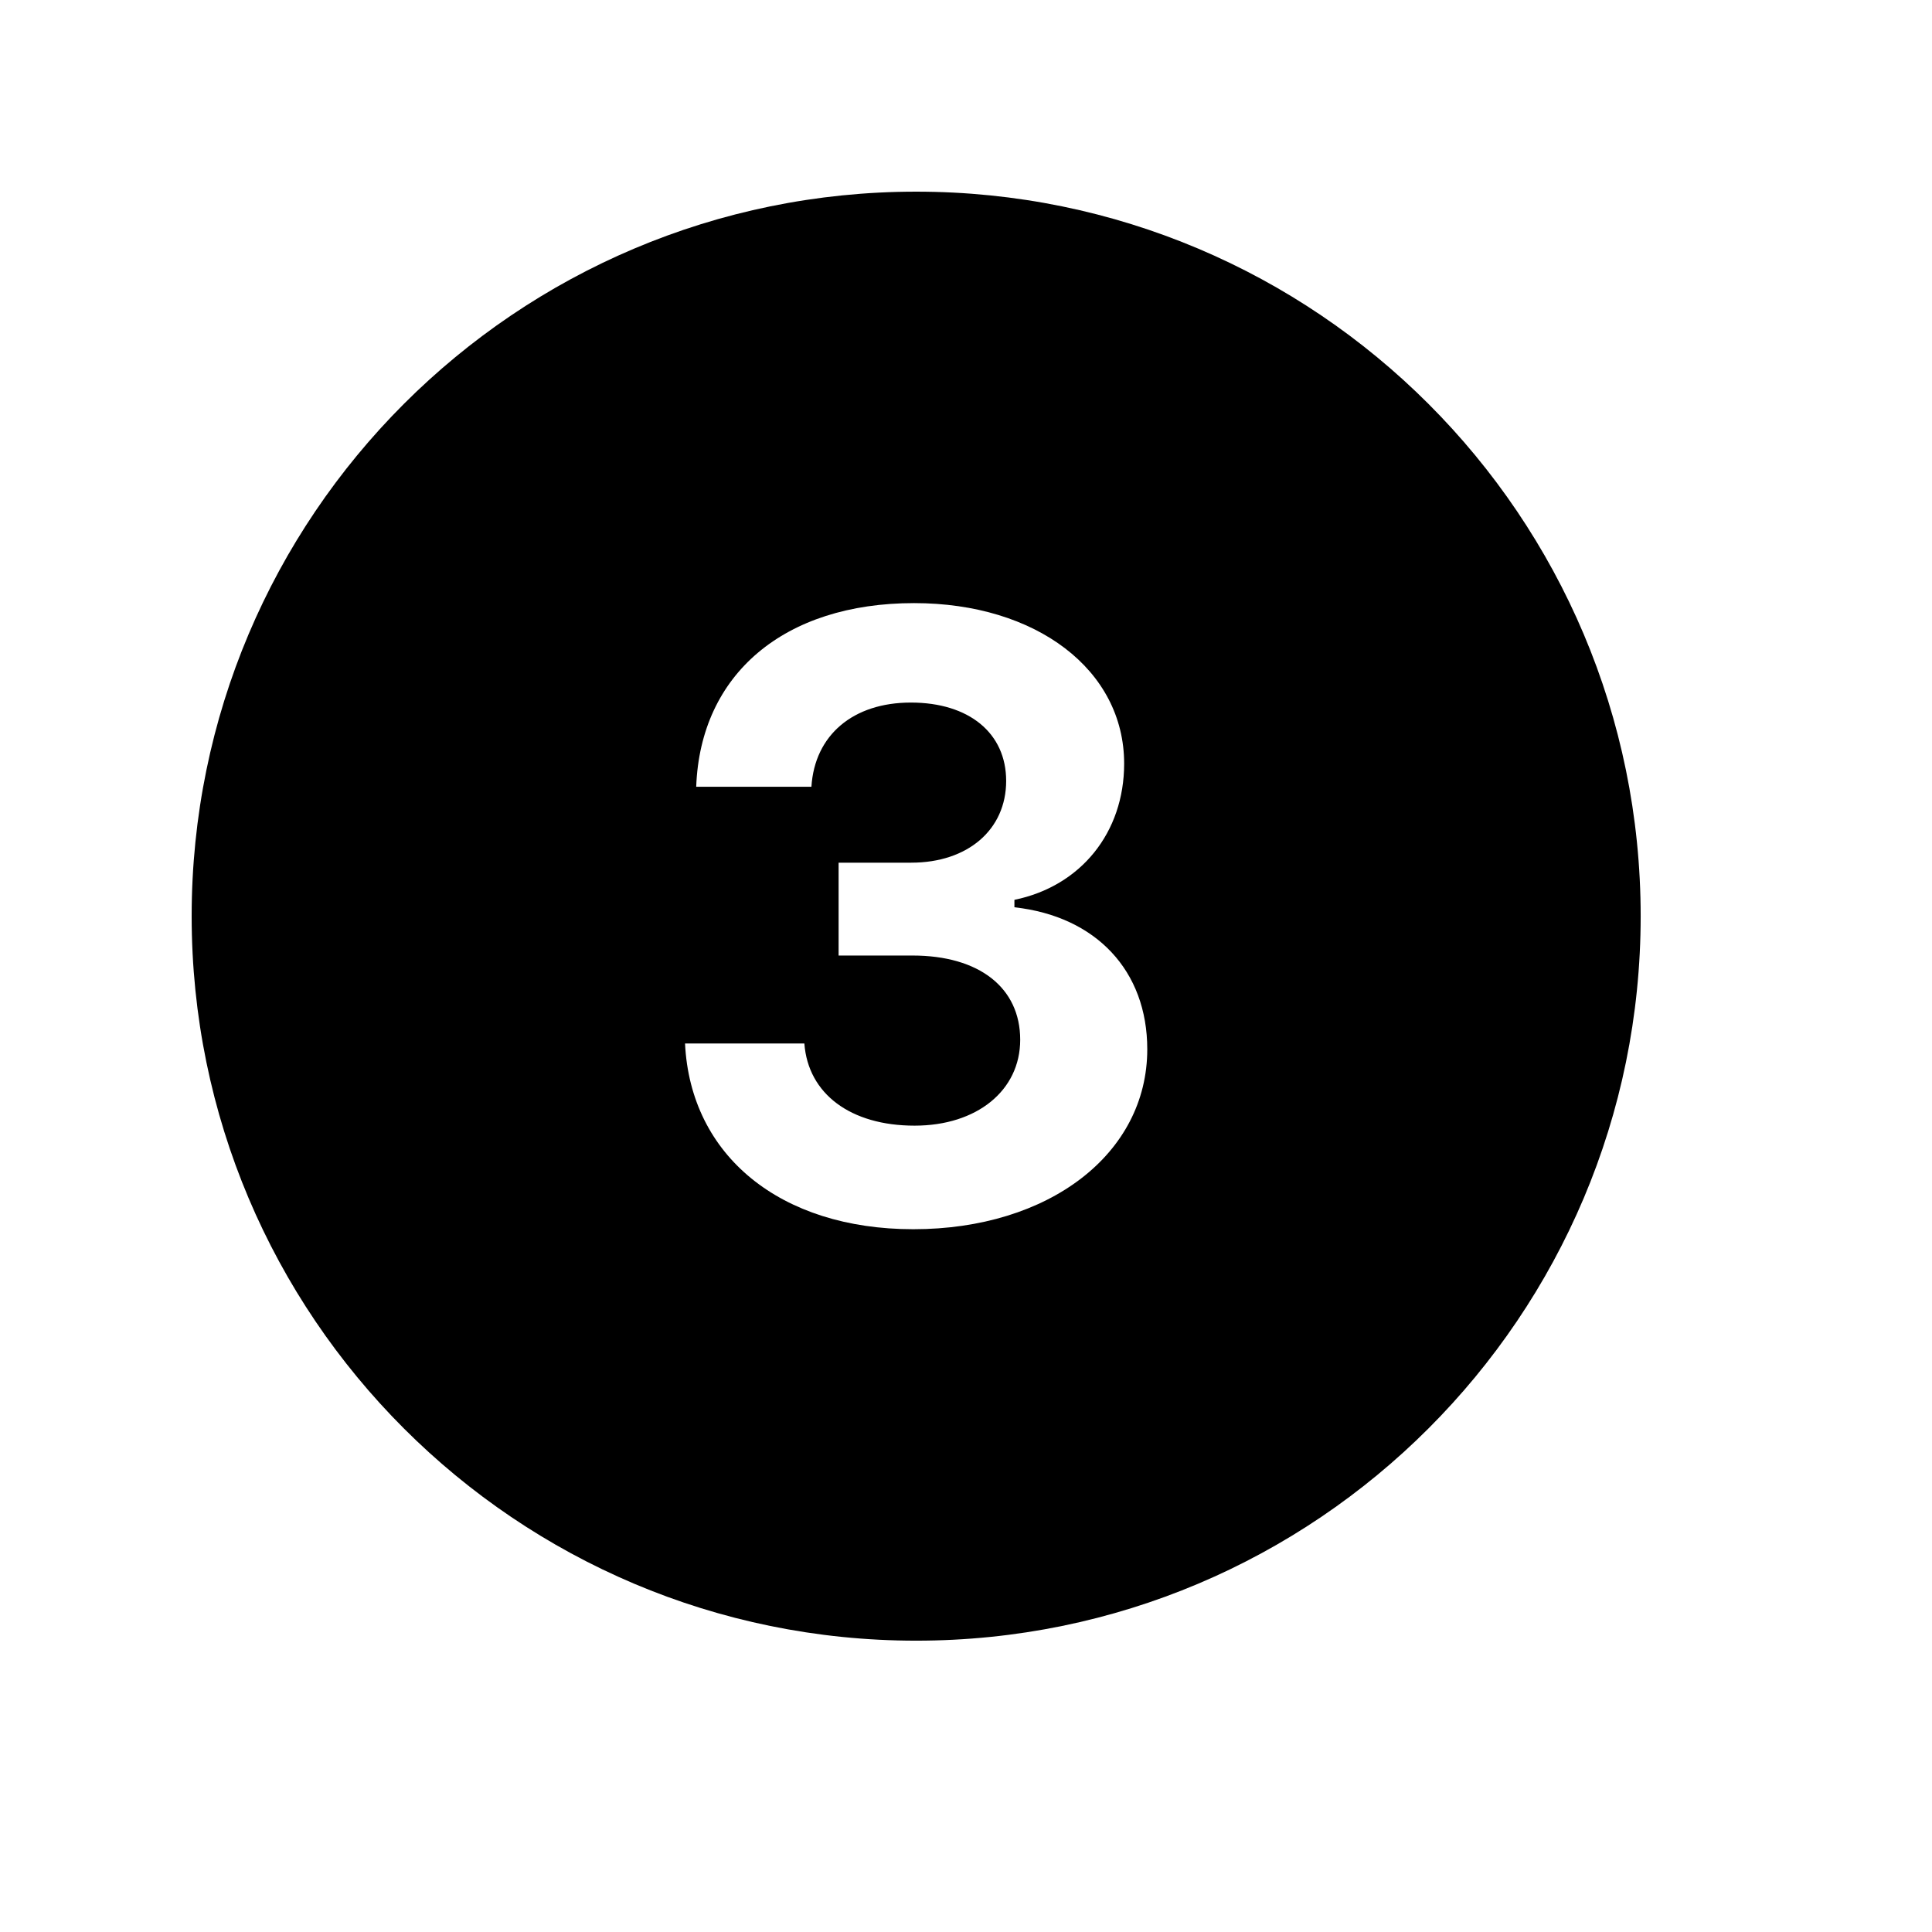 <svg version="1.0" preserveAspectRatio="xMidYMid meet" height="127" viewBox="0 0 95.25 95.25" zoomAndPan="magnify" width="127" xmlns:xlink="http://www.w3.org/1999/xlink" xmlns="http://www.w3.org/2000/svg"><defs><clipPath id="7518a9c019"><path clip-rule="nonzero" d="M 9.449 9.449 L 80.887 9.449 L 80.887 80.887 L 9.449 80.887 Z M 9.449 9.449"></path></clipPath></defs><g clip-path="url(#7518a9c019)"><path fill-rule="nonzero" fill-opacity="1" d="M 45.168 9.449 C 25.445 9.449 9.449 25.445 9.449 45.168 C 9.449 64.895 25.445 80.887 45.168 80.887 C 64.895 80.887 80.887 64.895 80.887 45.168 C 80.887 25.445 64.895 9.449 45.168 9.449 Z M 45.027 60.602 C 38.477 60.602 34.039 56.98 33.773 51.445 L 39.656 51.445 C 39.84 53.93 41.938 55.496 45.09 55.496 C 48.16 55.496 50.297 53.766 50.297 51.262 C 50.297 48.699 48.281 47.109 44.988 47.109 L 41.344 47.109 L 41.344 42.531 L 44.926 42.531 C 47.715 42.531 49.605 40.902 49.605 38.5 C 49.605 36.141 47.773 34.637 44.906 34.637 C 42.055 34.637 40.164 36.242 40.004 38.789 L 34.324 38.789 C 34.527 33.234 38.66 29.734 45.066 29.734 C 51.09 29.734 55.422 33.027 55.422 37.648 C 55.422 41.047 53.285 43.691 50.012 44.363 L 50.012 44.73 C 54.043 45.176 56.562 47.863 56.562 51.73 C 56.562 56.879 51.723 60.602 45.027 60.602 Z M 45.027 60.602" fill="#000000"></path></g></svg>